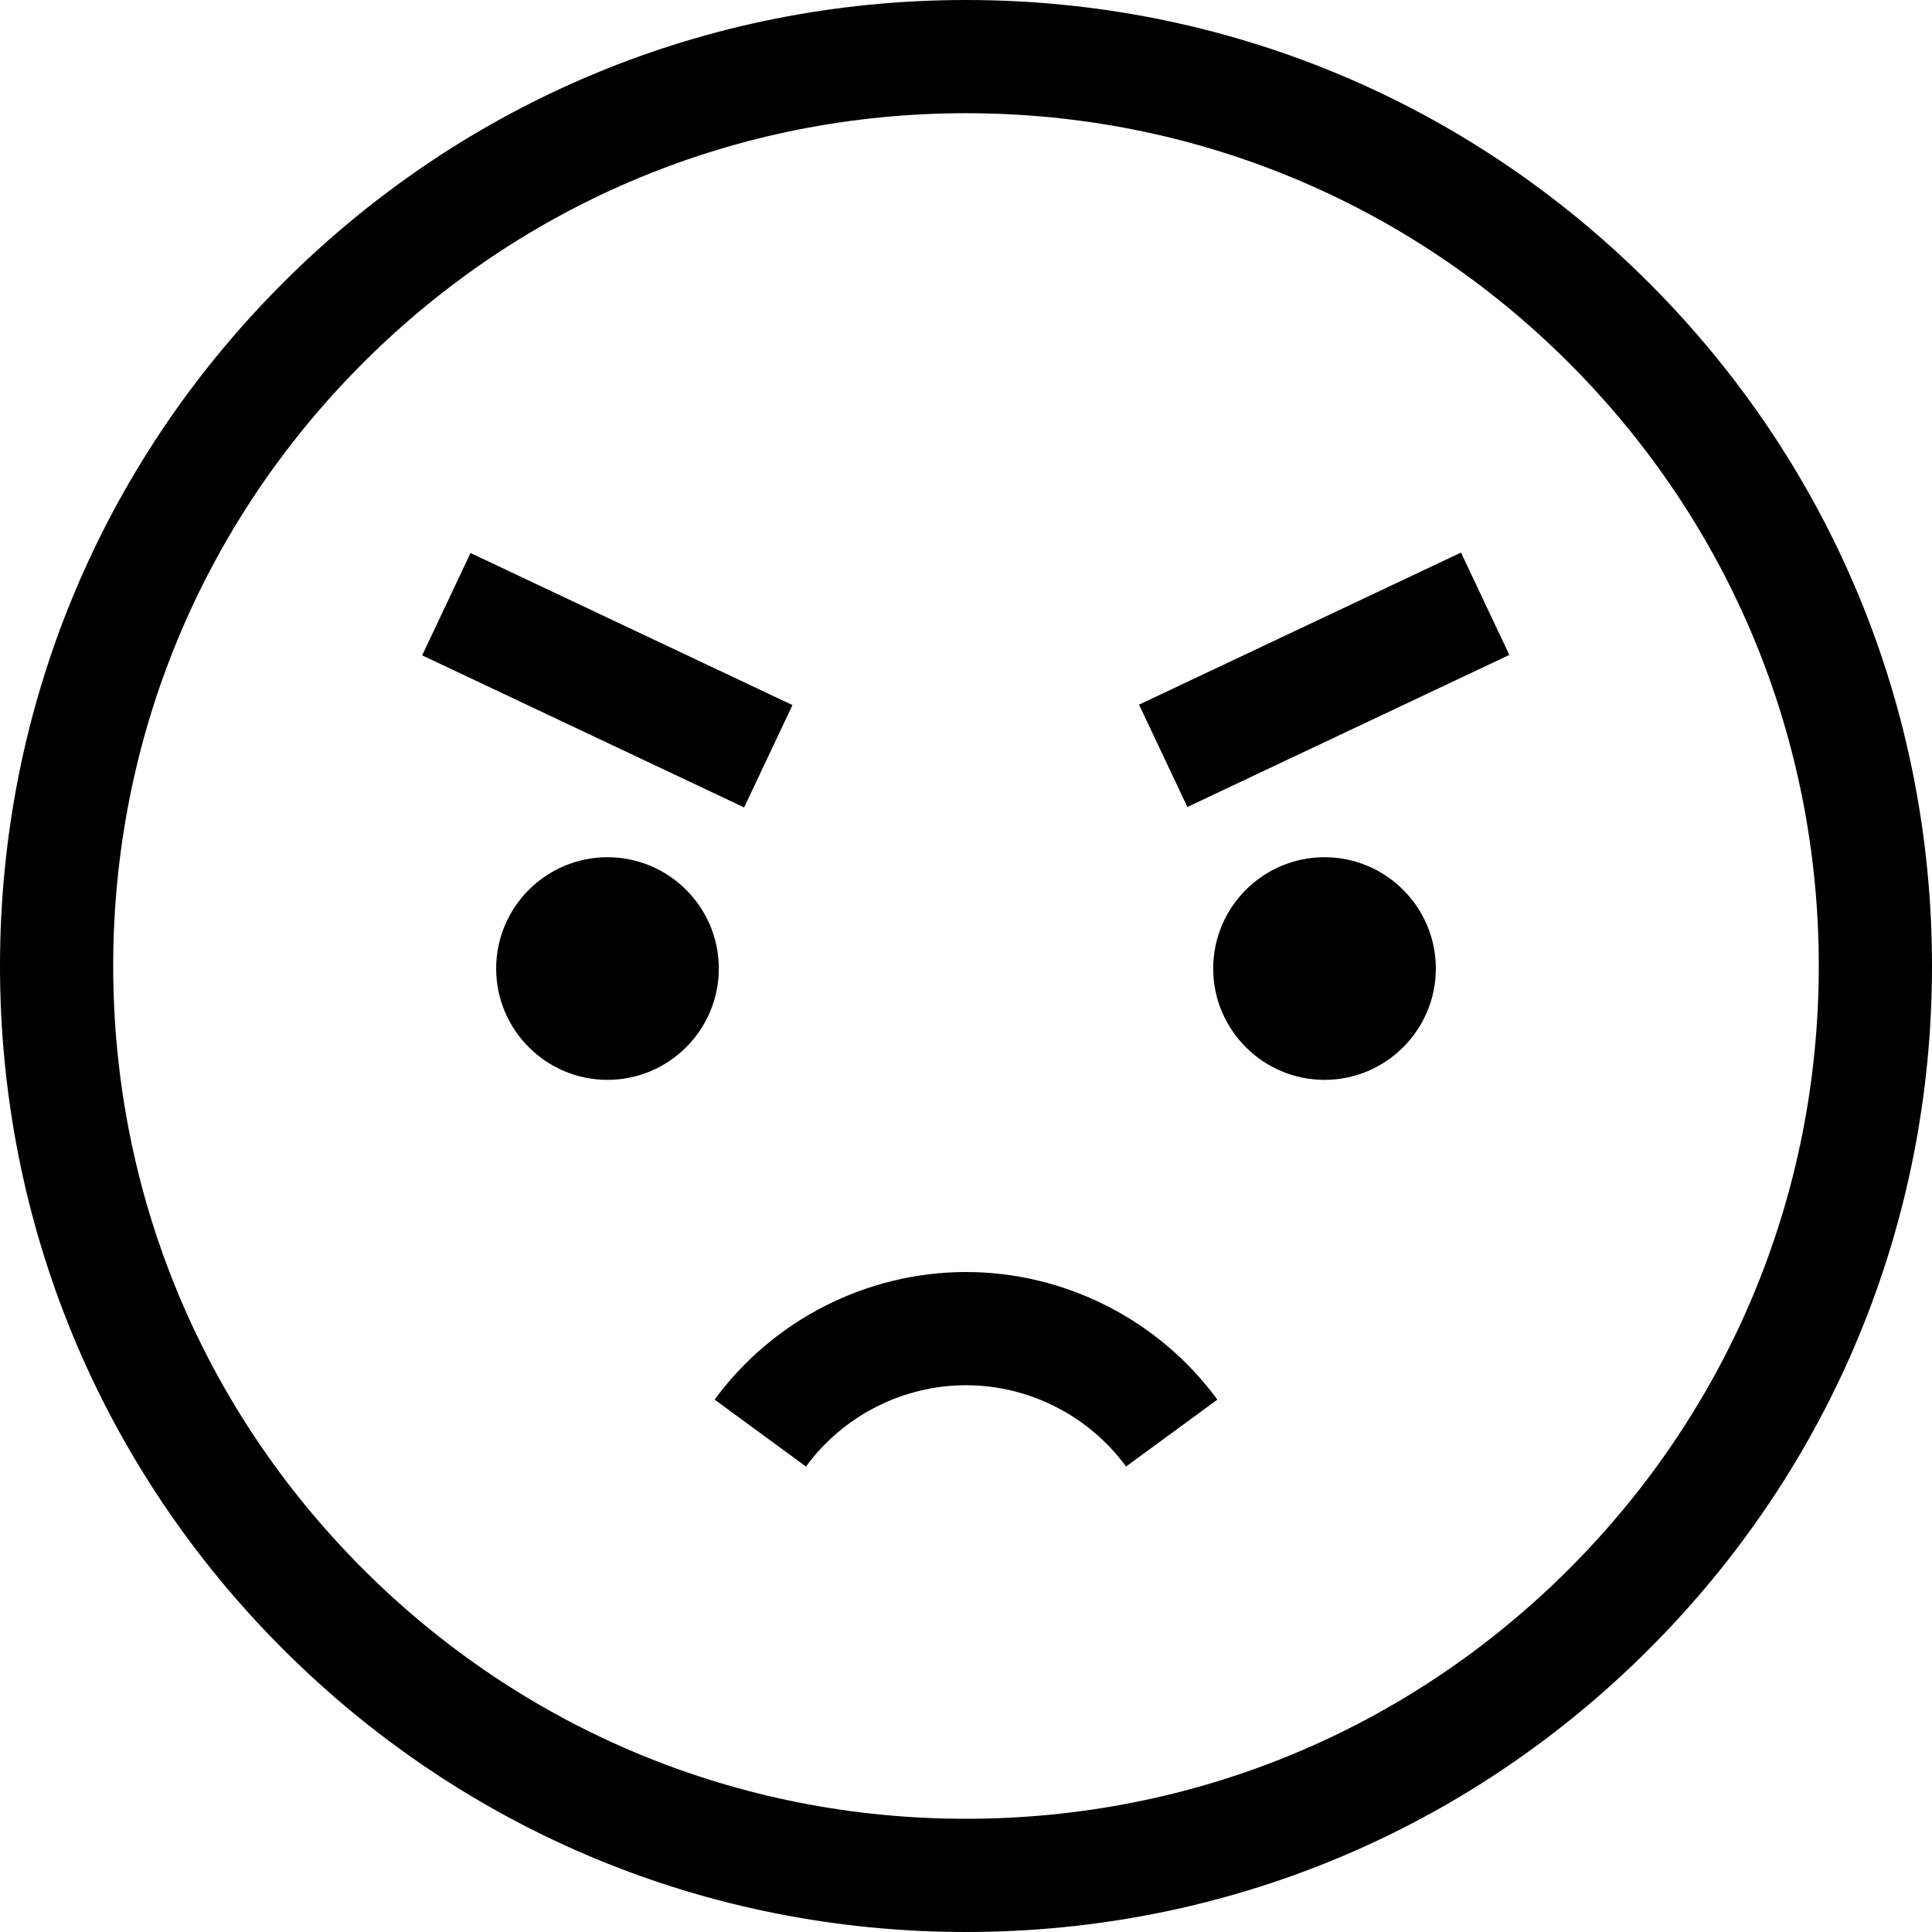 <svg id="Layer_1" enable-background="new 0 0 511.976 511.976" height="512" viewBox="0 0 511.976 511.976" width="512" xmlns="http://www.w3.org/2000/svg"><g><path d="m436.999 74.977c-48.35-48.35-112.634-74.977-181.011-74.977s-132.661 26.627-181.011 74.977-74.977 112.634-74.977 181.011 26.627 132.661 74.977 181.011 112.634 74.977 181.011 74.977 132.661-26.627 181.011-74.977 74.977-112.634 74.977-181.011-26.628-132.661-74.977-181.011zm-21.214 340.808c-42.684 42.684-99.434 66.19-159.797 66.19s-117.114-23.507-159.797-66.19c-42.684-42.683-66.191-99.433-66.191-159.797 0-60.363 23.507-117.114 66.19-159.797s99.435-66.191 159.798-66.191 117.114 23.507 159.797 66.19 66.19 99.434 66.19 159.797c.001 60.365-23.506 117.115-66.19 159.798z"/><path d="m160.982 227.16c-16.267 0-29.5 13.233-29.5 29.5s13.233 29.5 29.5 29.5 29.5-13.233 29.5-29.5-13.233-29.5-29.5-29.5z"/><path d="m350.994 227.16c-16.267 0-29.5 13.233-29.5 29.5s13.233 29.5 29.5 29.5 29.5-13.233 29.5-29.5-13.234-29.5-29.5-29.5z"/><path d="m255.988 337.084c-26.201 0-51.103 12.641-66.612 33.813l24.201 17.729c9.881-13.489 25.735-21.542 42.411-21.542s32.53 8.053 42.411 21.542l24.201-17.729c-15.51-21.172-40.411-33.813-66.612-33.813z"/><path d="m303.804 165.204h94.378v30h-94.378z" transform="matrix(.904 -.427 .427 .904 -43.34 167.11)"/><path d="m145.982 133.015h30v94.378h-30z" transform="matrix(.427 -.904 .904 .427 -70.704 248.837)"/></g></svg>